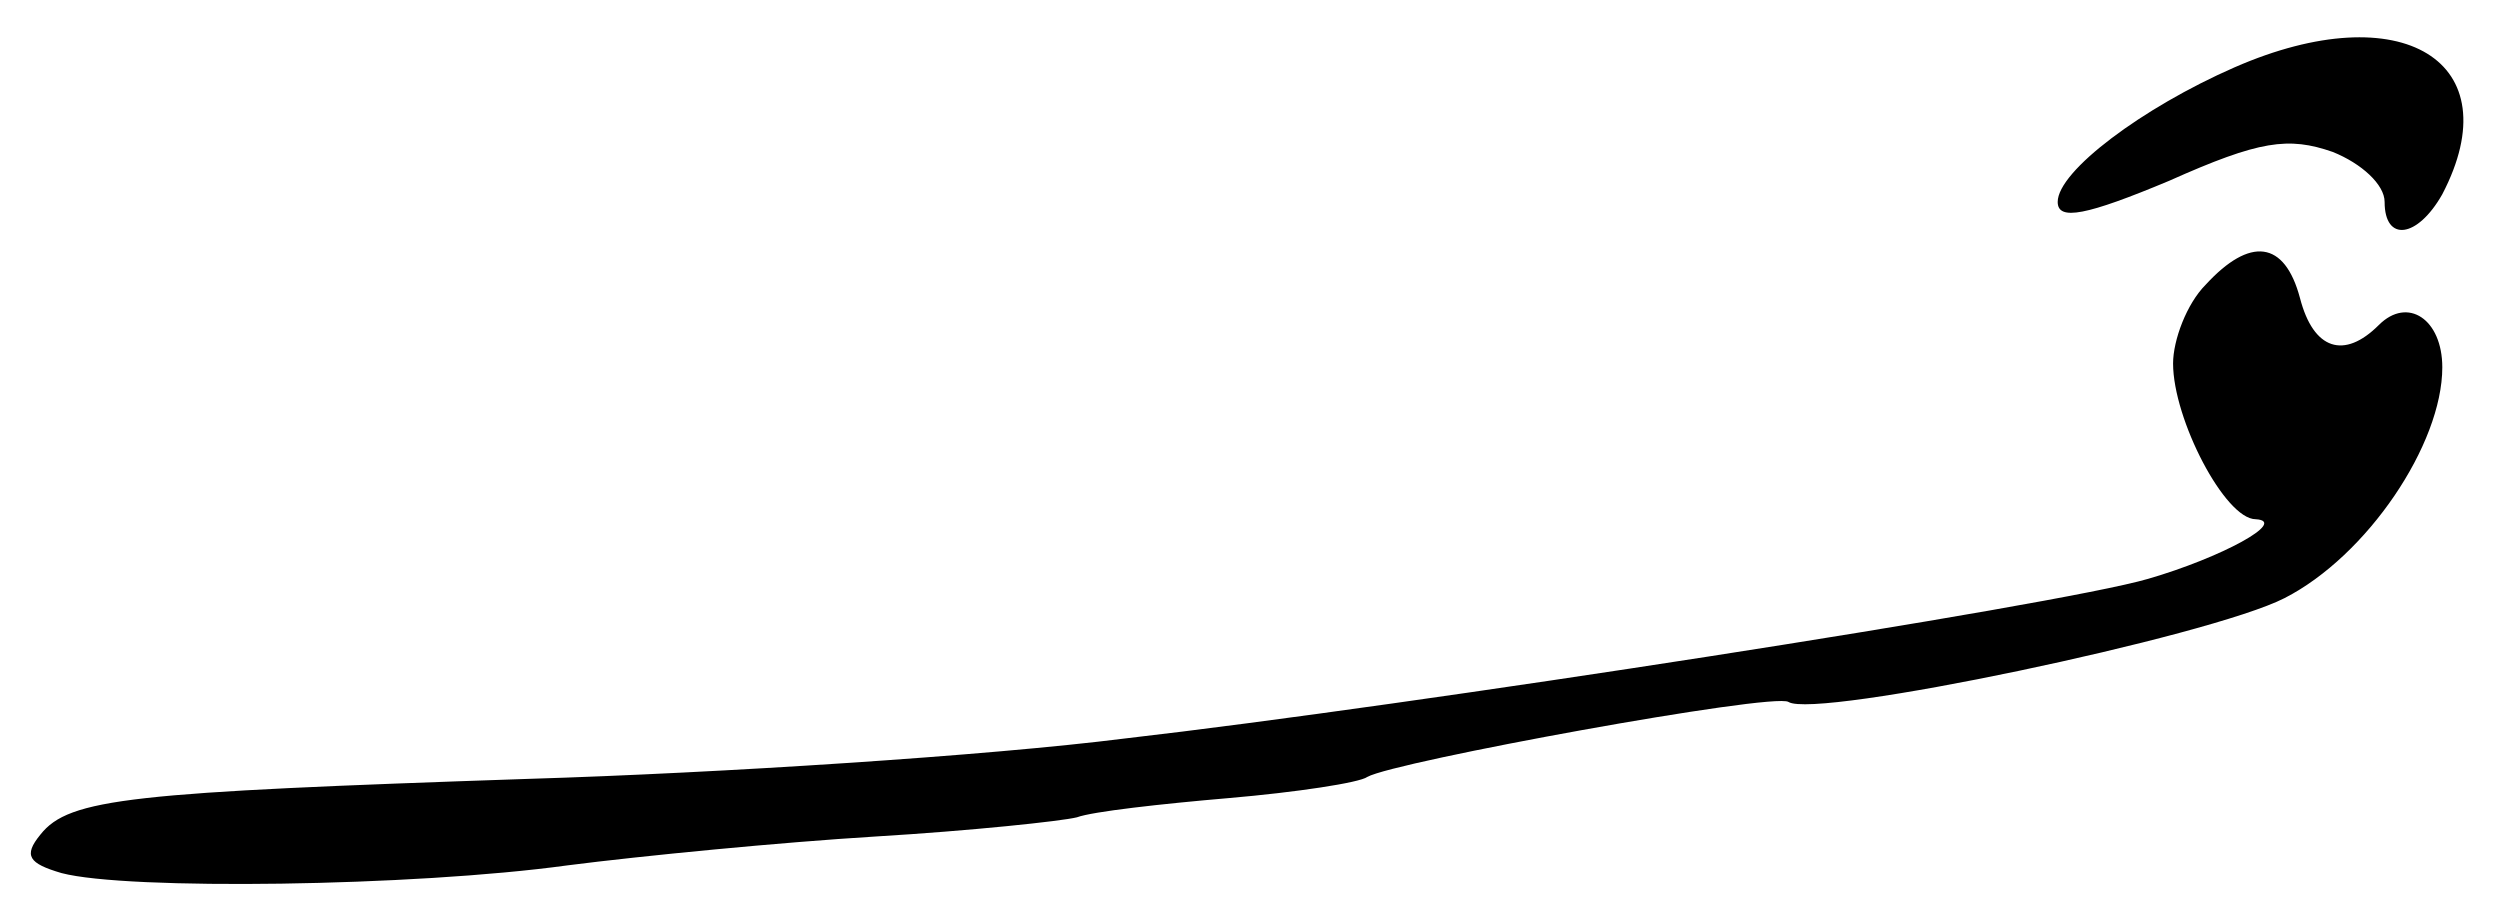 <?xml version="1.0" standalone="no"?>
<!DOCTYPE svg PUBLIC "-//W3C//DTD SVG 20010904//EN"
 "http://www.w3.org/TR/2001/REC-SVG-20010904/DTD/svg10.dtd">
<svg version="1.0" xmlns="http://www.w3.org/2000/svg"
 width="130pt" height="47pt" viewBox="0 0 130 47"
 preserveAspectRatio="xMidYMid meet">
<g transform="translate(0,47) scale(0.1,-0.1)"
fill="#000000" stroke="none">
<path d="M1162 435 c-48 -21 -92 -54 -92 -70 0 -10 15 -7 58 11 47 21 62 23
85 15 15 -6 27 -17 27 -26 0 -21 17 -19 30 4 36 69 -21 104 -108 66z"/>
<path d="M1147 322 c-10 -10 -17 -29 -17 -41 0 -29 27 -81 43 -81 17 -1 -18
-20 -56 -31 -48 -14 -384 -66 -532 -83 -71 -9 -211 -18 -310 -21 -207 -7 -239
-10 -254 -29 -9 -11 -6 -15 11 -20 34 -9 183 -7 263 4 39 5 111 12 160 15 50
3 97 8 105 10 8 3 44 7 79 10 35 3 68 8 72 11 14 8 211 44 219 39 14 -9 219
34 258 54 43 22 82 80 82 120 0 25 -18 37 -33 22 -18 -18 -34 -13 -41 14 -8
30 -26 32 -49 7z"/>
</g>
</svg>
